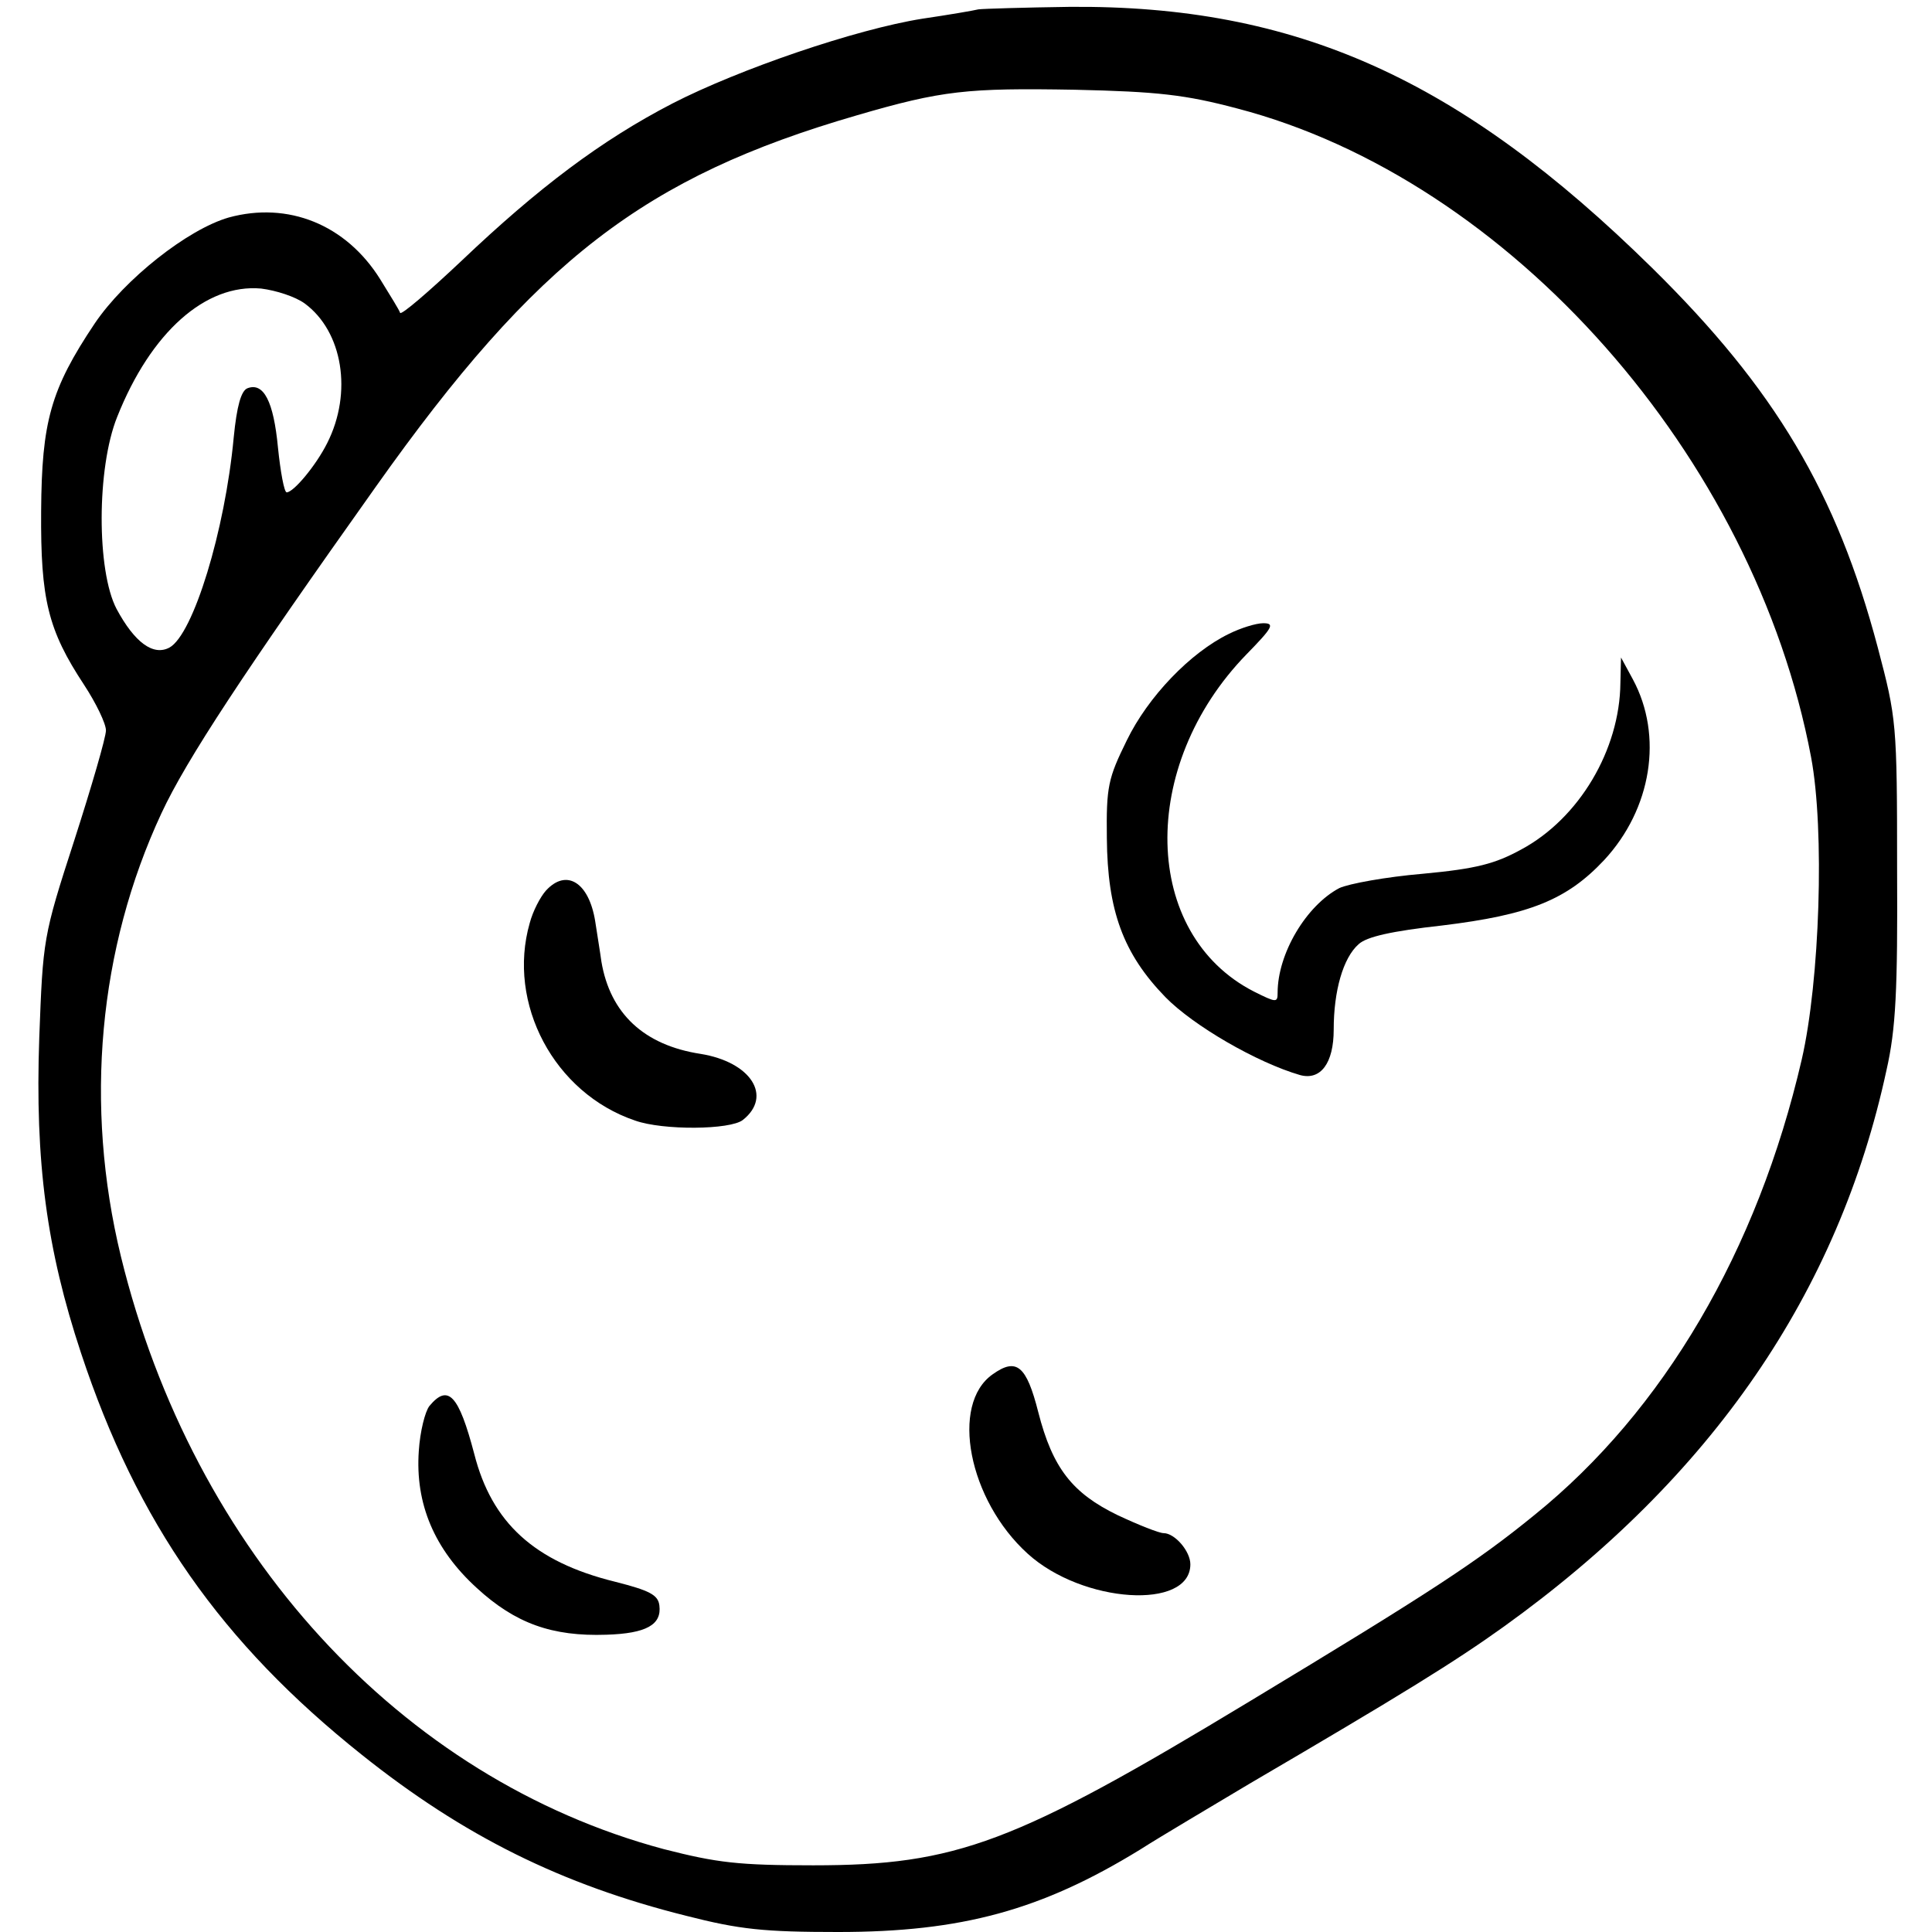 <?xml version="1.0" standalone="no"?>
<!DOCTYPE svg PUBLIC "-//W3C//DTD SVG 20010904//EN"
 "http://www.w3.org/TR/2001/REC-SVG-20010904/DTD/svg10.dtd">
<svg version="1.0" xmlns="http://www.w3.org/2000/svg"
 width="310pt" height="310pt" viewBox="0 0 310 310"
 preserveAspectRatio="xMidYMid meet">
<g transform="translate(0,310) scale(0.1,-0.1)"
fill="#000000" stroke="none">
<path d="M1570 3085 c-8 -2 -49 -9 -90 -15 -107 -17 -294 -81 -401 -136 -114
-59 -215 -135 -339 -253 -52 -49 -96 -87 -98 -83 -1 4 -16 28 -32 54 -55 88
-148 125 -243 99 -66 -19 -167 -99 -215 -170 -71 -106 -85 -158 -86 -301 -1
-142 11 -191 69 -279 19 -29 35 -62 35 -73 0 -11 -23 -90 -51 -177 -50 -154
-50 -158 -56 -316 -7 -200 12 -340 67 -506 90 -272 225 -465 451 -645 163
-130 320 -208 520 -258 86 -22 125 -26 244 -26 198 0 326 35 484 132 36 23
116 70 176 106 246 144 330 196 408 252 334 240 537 536 614 893 15 66 18 128
17 322 0 236 -1 242 -31 356 -66 249 -165 415 -362 609 -309 304 -572 422
-935 419 -72 -1 -138 -3 -146 -4z m415 -159 c437 -114 830 -558 921 -1041 22
-117 14 -359 -15 -485 -71 -307 -222 -564 -429 -731 -92 -75 -167 -124 -457
-299 -377 -228 -470 -263 -700 -263 -120 0 -154 4 -240 26 -422 113 -755 476
-871 951 -59 243 -36 494 65 711 40 86 133 227 344 524 258 364 431 497 772
596 137 40 177 44 350 41 133 -3 177 -8 260 -30z m-1496 -313 c61 -45 77 -143
36 -224 -18 -36 -54 -79 -65 -79 -4 0 -10 33 -14 72 -7 74 -23 105 -49 95 -10
-4 -17 -28 -22 -79 -14 -150 -65 -316 -103 -337 -26 -14 -56 8 -85 62 -32 61
-32 226 1 308 54 136 142 214 231 206 24 -3 55 -13 70 -24z"/>
<path d="M1972 2083 c-62 -30 -130 -101 -164 -171 -30 -61 -33 -74 -32 -157 1
-116 26 -185 94 -255 45 -46 147 -105 216 -125 33 -9 54 19 54 73 0 62 15 115
40 137 13 12 53 21 134 30 140 17 200 41 260 105 76 82 95 199 46 290 l-19 35
-1 -41 c-1 -107 -66 -217 -159 -267 -42 -23 -72 -31 -158 -39 -59 -5 -119 -16
-134 -23 -53 -28 -99 -105 -99 -168 0 -16 -2 -16 -38 2 -180 92 -186 362 -12
541 42 43 46 50 27 50 -12 0 -37 -8 -55 -17z"/>
<path d="M876 1671 c-9 -10 -21 -33 -26 -52 -37 -129 39 -273 169 -317 45 -16
153 -15 173 1 48 38 13 93 -68 106 -91 14 -145 65 -159 148 -2 15 -7 45 -10
65 -10 62 -46 85 -79 49z"/>
<path d="M1593 895 c-69 -48 -39 -202 56 -288 88 -80 261 -91 261 -17 0 21
-25 50 -43 50 -7 0 -40 13 -74 29 -72 35 -104 75 -127 165 -19 75 -35 88 -73
61z"/>
<path d="M689 844 c-7 -9 -15 -41 -17 -72 -6 -85 25 -158 93 -220 62 -57 121
-78 208 -75 64 2 89 16 85 47 -2 17 -16 24 -71 38 -130 32 -198 95 -226 205
-25 95 -42 113 -72 77z"/>
</g>
</svg>
